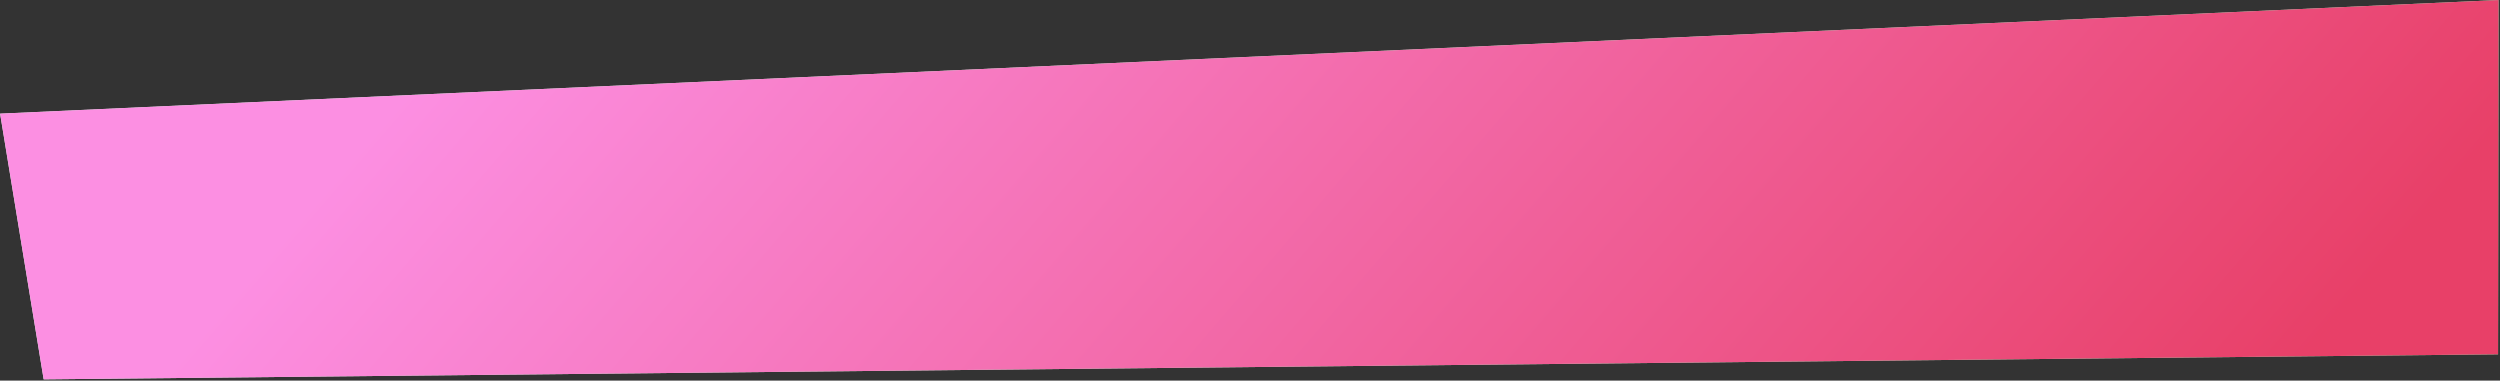 <?xml version="1.0" encoding="UTF-8"?> <svg xmlns="http://www.w3.org/2000/svg" width="381" height="58" viewBox="0 0 381 58" fill="none"><rect x="0" y="0" width="381" height="58" fill="#333333" stroke="none"/><path d="M6.653 57.814L0.014 17.32L380.775 4.97148e-05L380.704 53.999L6.653 57.814Z" fill="url(#paint0_linear_2001_1219)"></path><path d="M6.653 57.814L0.014 17.32L380.775 4.97148e-05L380.704 53.999L6.653 57.814Z" fill="url(#paint1_linear_2001_1219)"></path><defs><linearGradient id="paint0_linear_2001_1219" x1="0.024" y1="29.817" x2="380.683" y2="29.496" gradientUnits="userSpaceOnUse"><stop stop-color="#D8FFE6"></stop><stop offset="1" stop-color="#A3FEC3"></stop></linearGradient><linearGradient id="paint1_linear_2001_1219" x1="64.632" y1="10.831" x2="250.931" y2="170.991" gradientUnits="userSpaceOnUse"><stop stop-color="#FC8FE2"></stop><stop offset="1" stop-color="#E84068"></stop></linearGradient></defs></svg> 